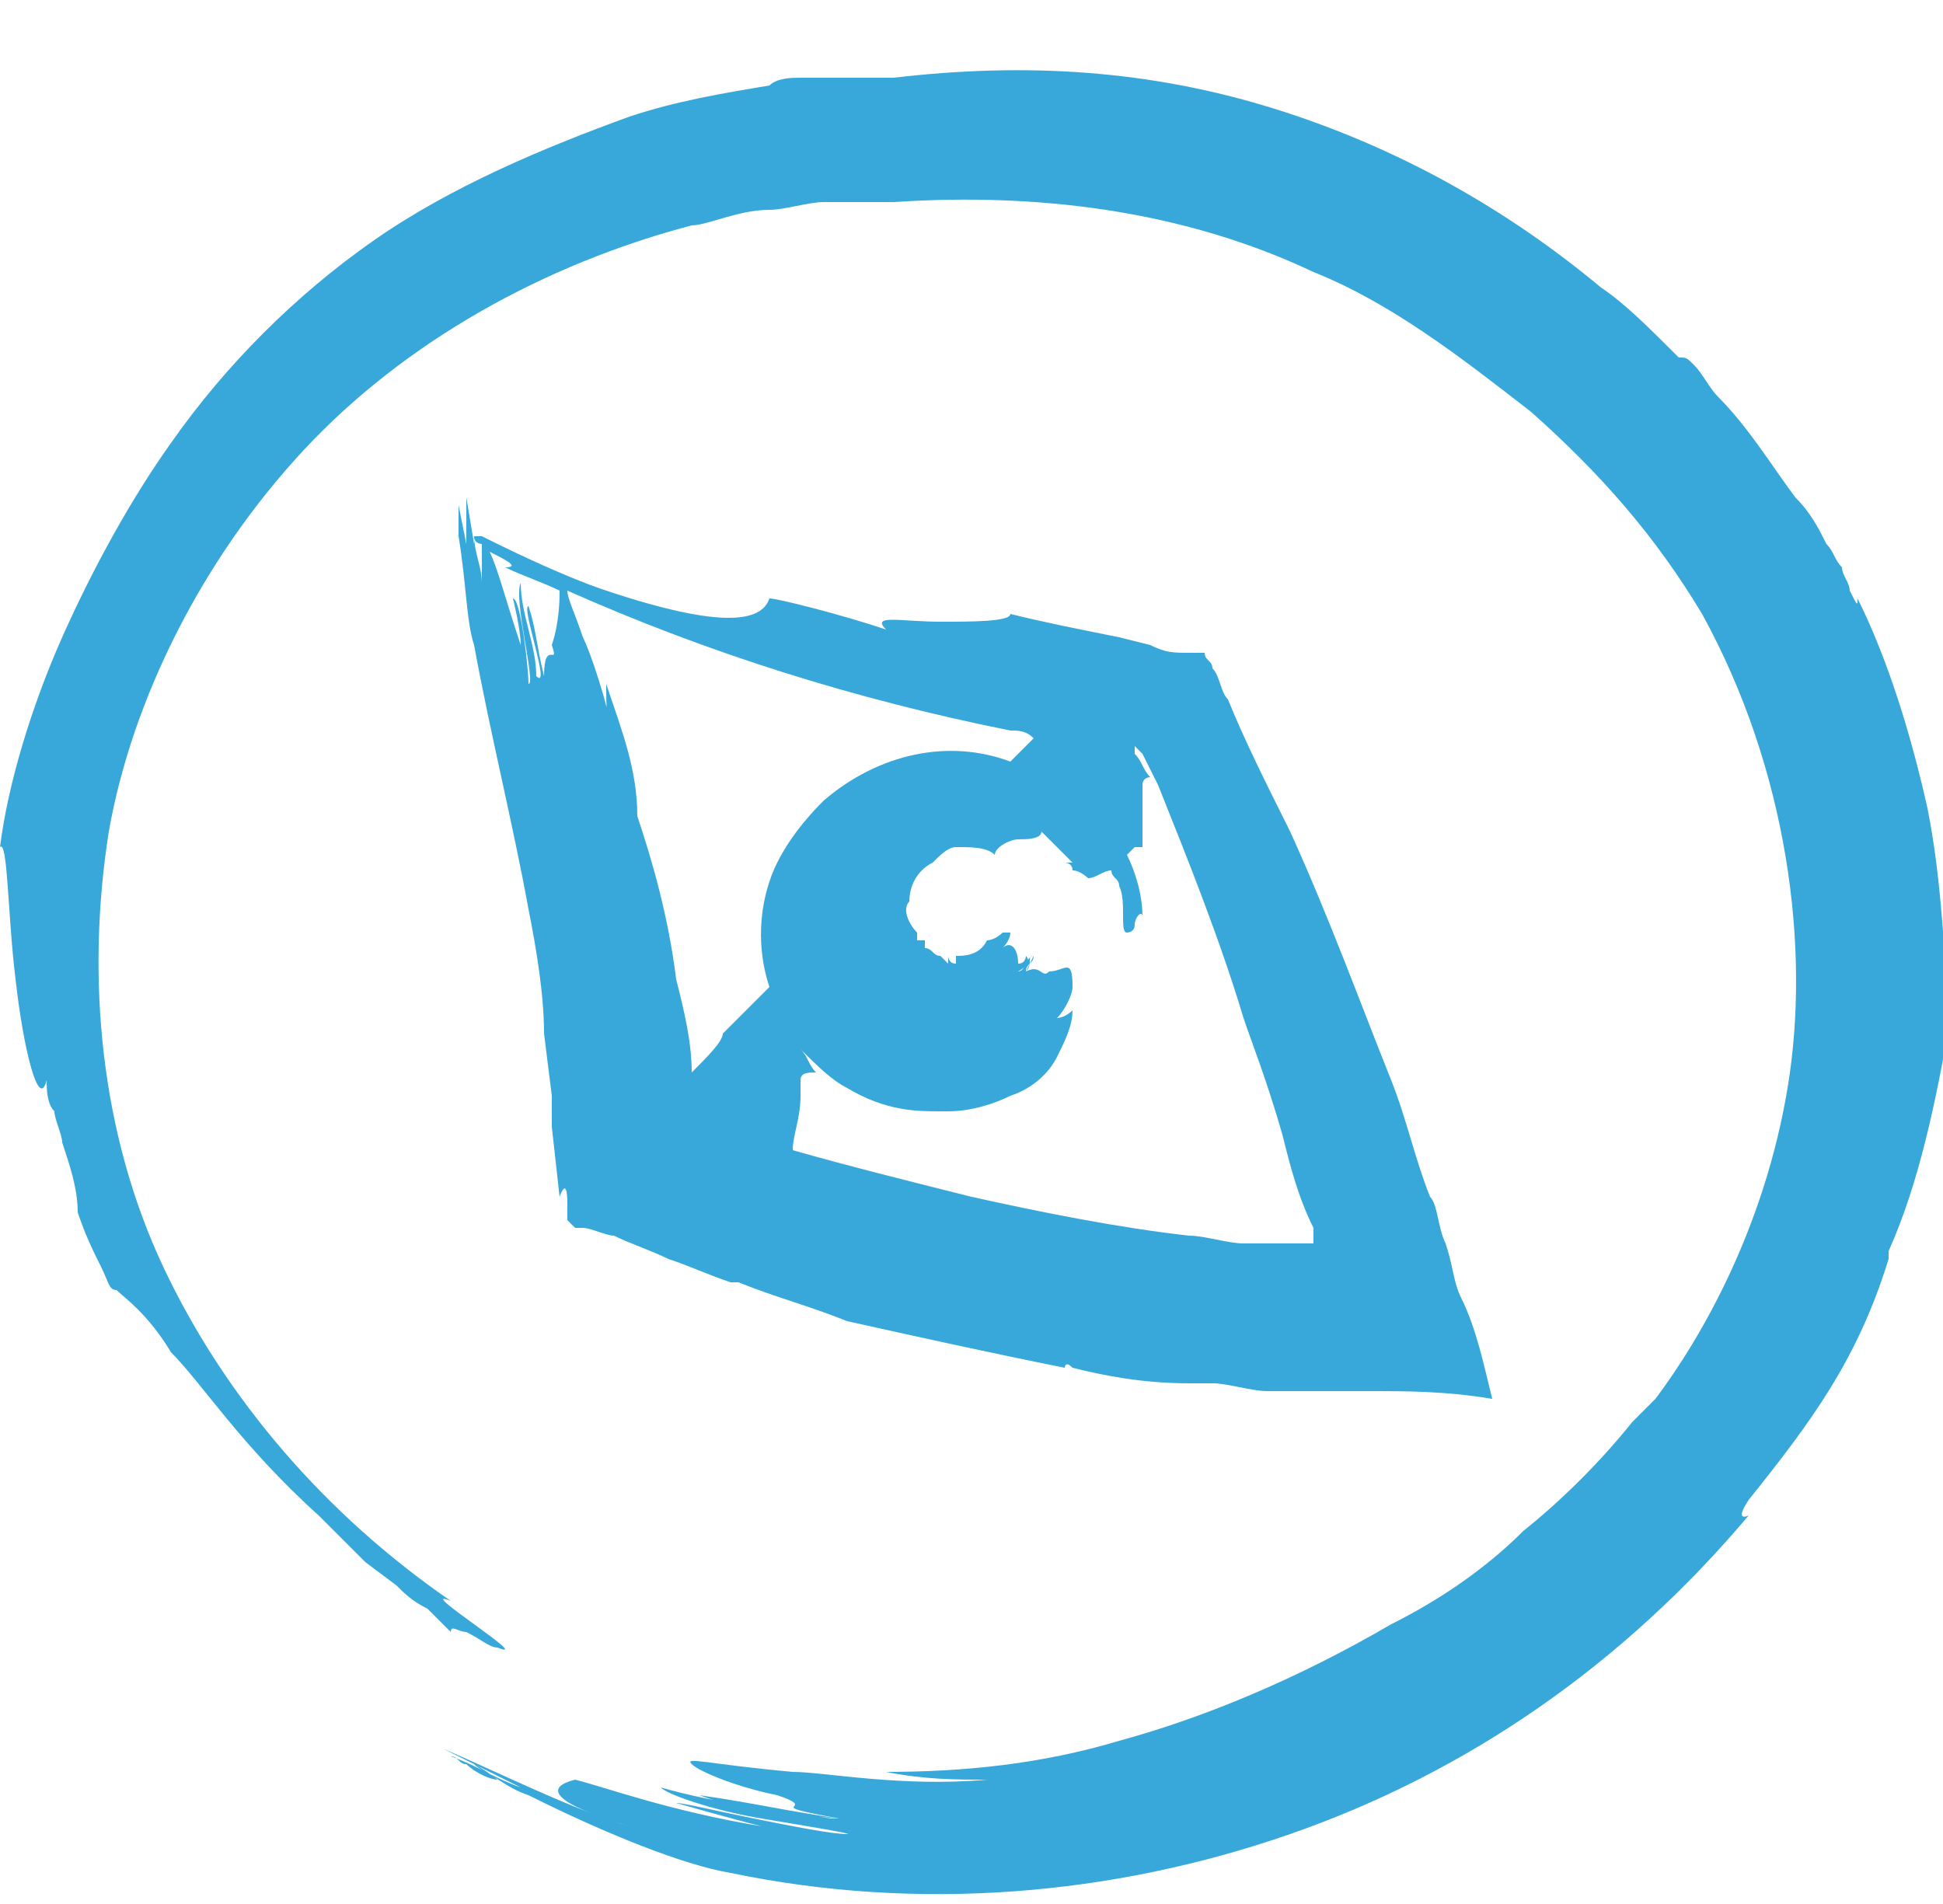 <?xml version="1.0" encoding="utf-8"?>
<!-- Generator: Adobe Illustrator 25.1.0, SVG Export Plug-In . SVG Version: 6.00 Build 0)  -->
<svg version="1.1" id="Layer_1" xmlns="http://www.w3.org/2000/svg" xmlns:xlink="http://www.w3.org/1999/xlink" x="0px" y="0px"
	 width="25px" height="24.5px" viewBox="0 0 25 24.5" style="enable-background:new 0 0 25 24.5;" xml:space="preserve">
<style type="text/css">
	.st0{fill:#38A8DB;}
</style>
<g>
	<path class="st0" d="M24.8,10.4c-0.2-0.9-0.5-1.9-0.9-2.7c0,0.1,0,0.1-0.1-0.1c0-0.1-0.1-0.2-0.1-0.3c-0.1-0.1-0.1-0.2-0.2-0.3
		c-0.1-0.2-0.2-0.4-0.4-0.6c-0.3-0.4-0.6-0.9-1-1.3C22,5,21.9,4.8,21.8,4.7c-0.1-0.1-0.1-0.1-0.2-0.1c-0.4-0.4-0.7-0.7-1-0.9
		c-1.2-1-2.6-1.8-4.2-2.3c-1.6-0.5-3.2-0.6-4.9-0.4c-0.1,0-0.1,0-0.2,0c-0.1,0-0.1,0-0.2,0c-0.1,0-0.3,0-0.4,0c-0.1,0-0.3,0-0.4,0
		c-0.1,0-0.3,0-0.4,0.1C9.3,1.2,8.7,1.3,8.1,1.5C7,1.9,5.8,2.4,4.8,3.1c-1,0.7-1.9,1.6-2.6,2.6c-0.5,0.7-1,1.6-1.4,2.5
		C0.4,9.1,0.1,10.1,0,10.9c0.1-0.1,0.1,0.9,0.2,1.7c0.1,0.9,0.3,1.7,0.4,1.3c0,0.1,0,0.3,0.1,0.4c0,0.1,0.1,0.3,0.1,0.4
		c0.1,0.3,0.2,0.6,0.2,0.9c0.1,0.3,0.2,0.5,0.3,0.7c0.1,0.2,0.1,0.3,0.2,0.3c0.1,0.1,0.4,0.3,0.7,0.8c0.4,0.4,0.9,1.2,1.9,2.1
		c0.2,0.2,0.4,0.4,0.6,0.6l0.4,0.3c0.1,0.1,0.2,0.2,0.4,0.3c0.1,0.1,0.2,0.2,0.3,0.3C5.8,20.9,5.9,21,6,21c0.2,0.1,0.3,0.2,0.4,0.2
		c0.5,0.2-1.1-0.8-0.6-0.6c-1.6-1.1-2.9-2.6-3.7-4.3c-0.8-1.7-1-3.7-0.7-5.6C1.7,9,2.6,7.2,3.9,5.8c1.3-1.4,3.1-2.4,5-2.9
		c0.2,0,0.6-0.2,1-0.2c0.2,0,0.5-0.1,0.7-0.1c0.1,0,0.3,0,0.4,0c0.1,0,0.1,0,0.2,0c0,0,0,0,0,0c0,0,0,0,0,0l0.3,0
		c1.5-0.1,3.5,0,5.4,0.9c1,0.4,1.9,1.1,2.8,1.8c0.9,0.8,1.6,1.6,2.2,2.6c1.1,2,1.4,4.3,1.1,6.1c-0.3,1.8-1.1,3.2-1.7,4
		c-0.1,0.1-0.2,0.2-0.3,0.3c-0.4,0.5-0.9,1-1.4,1.4c-0.5,0.5-1.1,0.9-1.7,1.2c-1.2,0.7-2.4,1.2-3.5,1.5c-1,0.3-2,0.4-3,0.4
		c0.5,0.1,0.9,0.1,1.3,0.1c-1.1,0.1-2.1-0.1-2.5-0.1c-1.1-0.1-1.4-0.2-1.3-0.1c0.1,0.1,0.6,0.3,1.1,0.4c0.6,0.2-0.3,0.1,0.8,0.3
		c-0.7-0.1-1.1-0.2-1.8-0.3c0,0,0.5,0.2,1,0.2c0.5,0.1,1,0.1,0.7,0.1c-0.7-0.1-1.5-0.2-2.2-0.4c0.1,0.1,0.7,0.3,1.3,0.4
		c0.6,0.1,1.2,0.2,1.1,0.2c-0.2,0-0.7-0.1-1.2-0.2c-0.5-0.1-0.9-0.2-1-0.2c0,0,0.7,0.2,1.1,0.3c-1.2-0.2-2-0.5-2.4-0.6
		C7,23,7.1,23.2,8.1,23.5c-0.7-0.2-1.7-0.7-2.4-1c0,0,0,0,0,0c0.2,0.1,0.6,0.3,1,0.5c-0.3-0.1-0.6-0.3-0.9-0.4
		c0.1,0,0.1,0.1,0.2,0.1c0.1,0.1,0.3,0.2,0.4,0.2c-0.1-0.1-0.2-0.1-0.3-0.2c0.2,0.1,0.4,0.3,0.7,0.4c1,0.5,2,0.9,2.6,1
		c2.4,0.5,4.9,0.3,7.2-0.5c2.3-0.8,4.3-2.2,5.9-4.1c0,0-0.2,0.1,0-0.2c0.8-1,1.4-1.8,1.8-3.1l0-0.1c0.4-0.9,0.6-1.9,0.8-3
		C25,12.3,25,11.4,24.8,10.4z"/>
	<path class="st0" d="M11.3,2.6C11.3,2.6,11.3,2.6,11.3,2.6L11.3,2.6z"/>
	<path class="st0" d="M5.9,6.9C6,7.5,6,8,6.1,8.3c0.2,1.1,0.5,2.3,0.7,3.4C6.9,12.2,7,12.8,7,13.3l0.1,0.8l0,0.4l0.1,0.9
		c0,0,0.1-0.3,0.1,0.1c0,0.1,0,0.1,0,0.2c0,0,0,0,0.1,0.1l0.1,0c0.1,0,0.3,0.1,0.4,0.1c0.2,0.1,0.5,0.2,0.7,0.3
		c0.3,0.1,0.5,0.2,0.8,0.3l0.1,0c0.5,0.2,0.9,0.3,1.4,0.5c0.9,0.2,1.8,0.4,2.8,0.6c0,0,0-0.1,0.1,0c0.4,0.1,0.9,0.2,1.5,0.2
		c0.1,0,0.2,0,0.2,0c0.1,0,0.1,0,0.1,0c0.2,0,0.5,0.1,0.7,0.1c0.2,0,0.3,0,0.5,0c0.3,0,0.5,0,0.8,0c0.5,0,1,0,1.6,0.1
		c-0.1-0.4-0.2-0.9-0.4-1.3c-0.1-0.2-0.1-0.4-0.2-0.7c-0.1-0.2-0.1-0.5-0.2-0.6c-0.2-0.5-0.3-1-0.5-1.5c-0.4-1-0.8-2.1-1.3-3.2
		c-0.3-0.6-0.6-1.2-0.8-1.7c-0.1-0.1-0.1-0.3-0.2-0.4c0-0.1-0.1-0.1-0.1-0.2c0,0-0.1,0-0.1,0l-0.1,0c-0.2,0-0.3,0-0.5-0.1l-0.4-0.1
		c-0.5-0.1-1-0.2-1.4-0.3c0,0.1-0.5,0.1-0.9,0.1c-0.5,0-0.9-0.1-0.7,0.1c-0.6-0.2-1.4-0.4-1.5-0.4C9.8,8,9.3,8.1,7.8,7.6
		C7.2,7.4,6.4,7,6.2,6.9c0,0,0,0-0.1,0C6.1,6.7,6,6.5,6,6.3l0,0c0,0.2,0.1,0.4,0.1,0.6c0,0,0,0,0,0c0,0,0,0.1,0,0.1L6,6.4
		c0,0,0,0.1,0,0.1C6,6.6,6,6.8,6,7L5.9,6.5C5.9,6.7,5.9,6.8,5.9,6.9z M10.3,13.4C10.4,13.4,10.4,13.5,10.3,13.4
		C10.4,13.5,10.4,13.4,10.3,13.4C10.3,13.4,10.3,13.4,10.3,13.4z M14.6,9.6C14.6,9.6,14.6,9.6,14.6,9.6L14.6,9.6
		C14.6,9.6,14.6,9.6,14.6,9.6l0.1,0.1l0.2,0.4c0.4,1,0.8,2,1.1,3c0.1,0.3,0.3,0.8,0.5,1.5c0.1,0.4,0.2,0.8,0.4,1.2l0,0.1l0,0l0,0
		l0,0c0,0,0,0.1,0,0.1c0,0-0.1,0-0.2,0l-0.3,0l-0.4,0c-0.2,0-0.5-0.1-0.7-0.1c-0.9-0.1-1.9-0.3-2.8-0.5c-0.8-0.2-1.6-0.4-2.3-0.6
		c0,0,0,0,0,0c0-0.2,0.1-0.4,0.1-0.7c0-0.1,0-0.1,0-0.2c0-0.1,0.1-0.1,0.2-0.1c-0.1-0.1-0.1-0.2-0.2-0.3c0.2,0.2,0.4,0.4,0.6,0.5
		c0.5,0.3,0.9,0.3,1.2,0.3l0.1,0c0.3,0,0.6-0.1,0.8-0.2c0.3-0.1,0.5-0.3,0.6-0.5c0.1-0.2,0.2-0.4,0.2-0.6c-0.1,0.1-0.2,0.1-0.2,0.1
		c0.1-0.1,0.2-0.3,0.2-0.4c0-0.4-0.1-0.2-0.3-0.2c-0.1,0.1-0.1-0.1-0.3,0c0-0.1,0.1-0.1,0.1-0.2c0,0-0.1,0.2-0.1,0.2
		c0.1-0.1,0-0.2,0.1-0.2c-0.1,0-0.1,0.2-0.2,0.2c0,0,0.2-0.1,0.1-0.2c0,0,0,0.1-0.1,0.1c0-0.2-0.1-0.3-0.2-0.2c0,0,0.1-0.1,0.1-0.2
		l0,0c0,0,0,0.1,0,0.1c0,0,0-0.1,0-0.1l0,0c0,0,0,0,0,0.1c0,0,0,0,0-0.1c0,0-0.1,0-0.1,0c-0.1,0.1-0.2,0.1-0.2,0.1
		c-0.1,0.2-0.3,0.2-0.4,0.2c0,0,0,0.1,0,0.1c-0.1,0-0.1-0.1-0.1-0.1l0,0.1c0,0-0.1-0.1-0.1-0.1c-0.1,0-0.1-0.1-0.2-0.1c0,0,0,0,0,0
		c0,0,0-0.1,0-0.1l0,0c0,0,0,0-0.1,0c0,0,0,0,0-0.1c-0.1-0.1-0.2-0.3-0.1-0.4c0-0.2,0.1-0.4,0.3-0.5c0.1-0.1,0.2-0.2,0.3-0.2
		c0.2,0,0.4,0,0.5,0.1c0-0.1,0.2-0.2,0.3-0.2c0.1,0,0.3,0,0.3-0.1c0.1,0.1,0.3,0.3,0.3,0.3c0,0,0,0,0,0c0,0,0.1,0.1,0.1,0.1
		c0,0-0.1,0-0.1,0c0,0,0,0,0,0c0,0,0,0,0,0c0,0,0,0,0,0c0,0,0,0,0,0c0,0,0,0,0,0c0,0,0,0,0,0c0,0,0.1,0,0.1,0.1
		c0.1,0,0.2,0.1,0.2,0.1c0.1,0,0.2-0.1,0.3-0.1c0,0.1,0.1,0.1,0.1,0.2c0.1,0.2,0,0.6,0.1,0.6c0,0,0.1,0,0.1-0.1
		c0-0.1,0.1-0.2,0.1-0.1c0-0.3-0.1-0.6-0.2-0.8c0,0,0.1-0.1,0.1-0.1c0,0,0,0,0,0c0,0,0,0,0.1,0c0,0,0,0,0,0c0,0,0,0,0,0c0,0,0,0,0,0
		c0-0.2,0-0.4,0-0.6c0-0.1,0-0.1,0-0.2c0-0.1,0.1-0.1,0.1-0.1c-0.1-0.1-0.1-0.2-0.2-0.3L14.6,9.6z M13,9.4c0.1,0,0.2,0,0.3,0.1
		c-0.1,0.1-0.3,0.3-0.3,0.3c0,0,0,0,0,0c-0.8-0.3-1.7-0.1-2.4,0.5c-0.1,0.1-0.4,0.4-0.6,0.8c-0.2,0.4-0.3,1-0.1,1.6
		c-0.2,0.2-0.4,0.4-0.6,0.6c0,0.1-0.2,0.3-0.4,0.5c0,0,0,0,0,0c0-0.4-0.1-0.8-0.2-1.2c-0.1-0.8-0.3-1.5-0.5-2.1
		C8.2,9.9,8,9.4,7.8,8.8c0,0.3,0,0.5,0.1,0.7C7.8,9,7.6,8.4,7.5,8.2C7.4,7.9,7.3,7.7,7.3,7.6C9.1,8.4,11,9,13,9.4z M6.5,7.3
		C6.7,7.4,7,7.5,7.2,7.6c0,0.1,0,0.4-0.1,0.7C7.2,8.6,7,8.2,7,8.7C6.9,8.3,6.9,8.1,6.8,7.8c-0.1,0,0.3,1.1,0.1,0.9
		C6.9,8.3,6.7,7.9,6.7,7.5C6.6,7.7,6.9,8.8,6.8,8.8C6.8,8.6,6.7,7.7,6.6,7.7c0,0,0.1,0.4,0.1,0.6c-0.2-0.6-0.3-1-0.4-1.2
		C6.5,7.2,6.7,7.3,6.5,7.3z M6.2,7c0,0,0,0.2,0,0.5c0-0.2-0.1-0.4-0.1-0.6C6.1,7,6.2,7,6.2,7z"/>
</g>
</svg>
